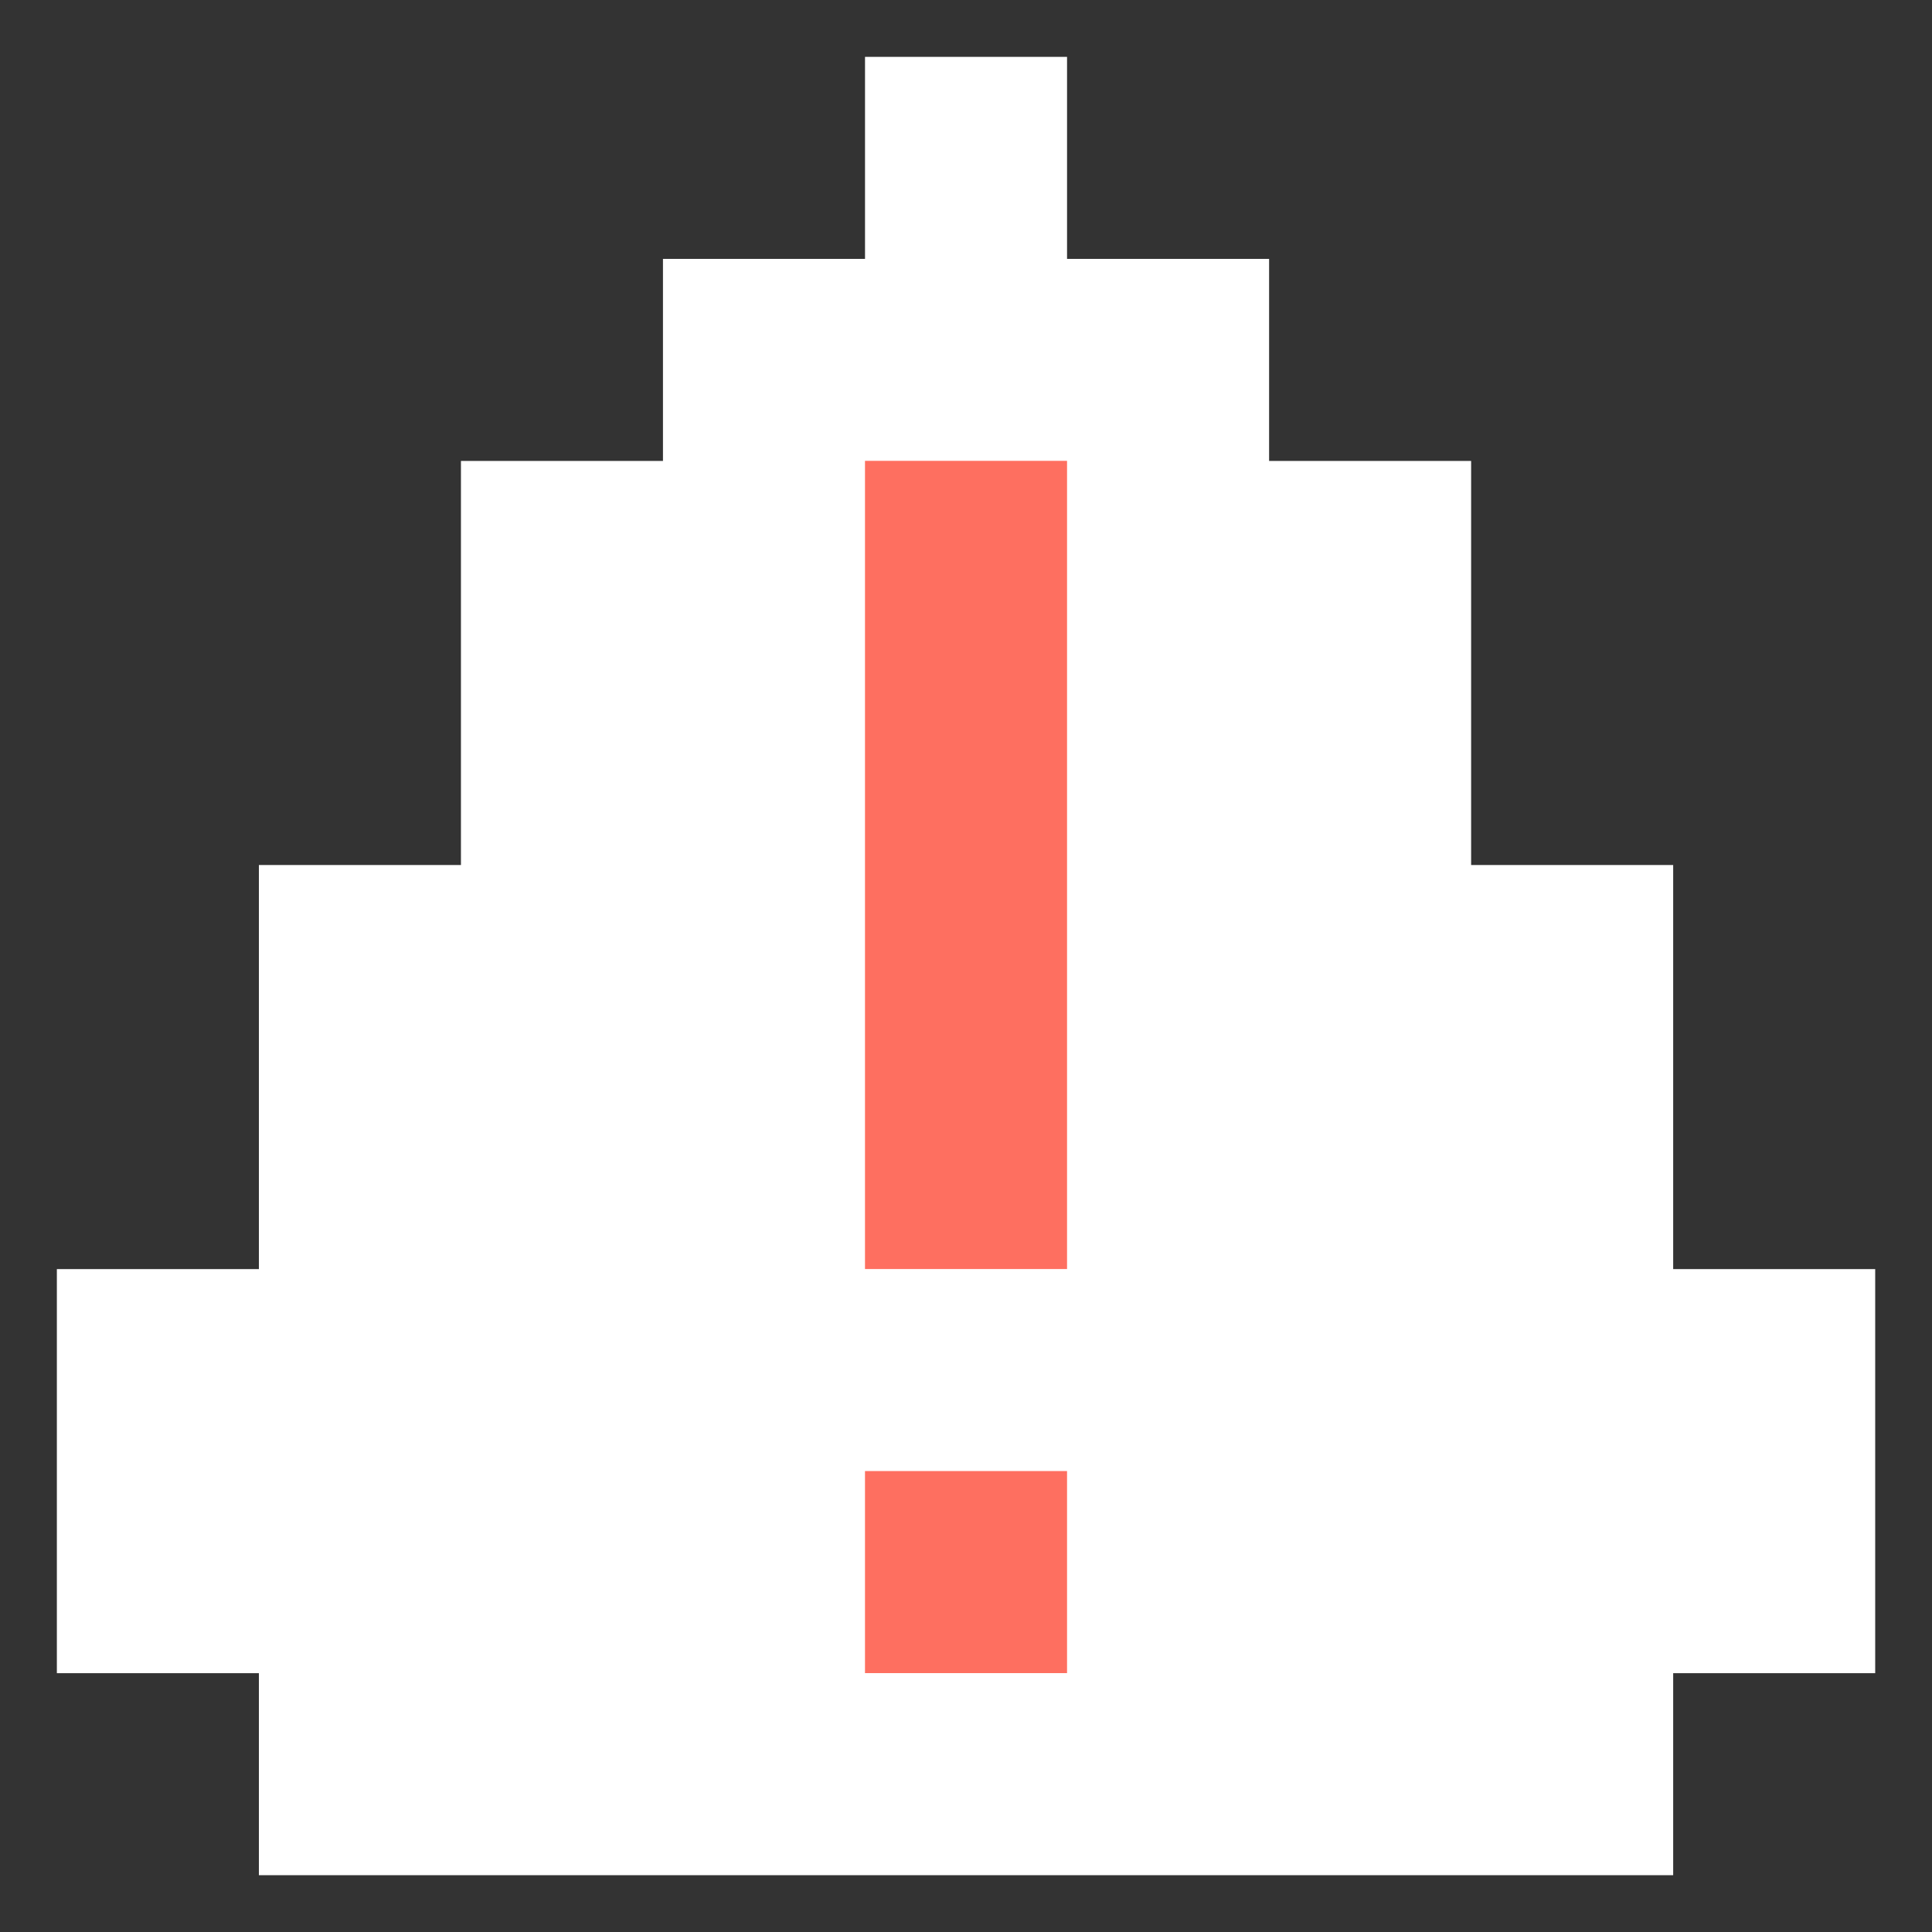 <svg width="60" height="60" viewBox="0 0 60 60" fill="none" xmlns="http://www.w3.org/2000/svg">
<rect x="0" y="0" width="60" height="60" fill="#333333" stroke="none"/>
<path fill-rule="evenodd" clip-rule="evenodd" d="M1.766 39.413H8.04V26.864H14.315V14.315H20.589V8.04H26.864V1.766H33.138V8.04H39.413V14.315H45.687V26.864H51.962V39.413H58.236V51.962H51.962V58.236H8.04V51.962H1.766V39.413Z" fill="white"/>
<path fill-rule="evenodd" clip-rule="evenodd" d="M26.863 51.96H33.138V45.685H26.863V51.96ZM26.863 39.411H33.138V14.312H26.863V39.411Z" fill="#FE6F60"/>
</svg>

